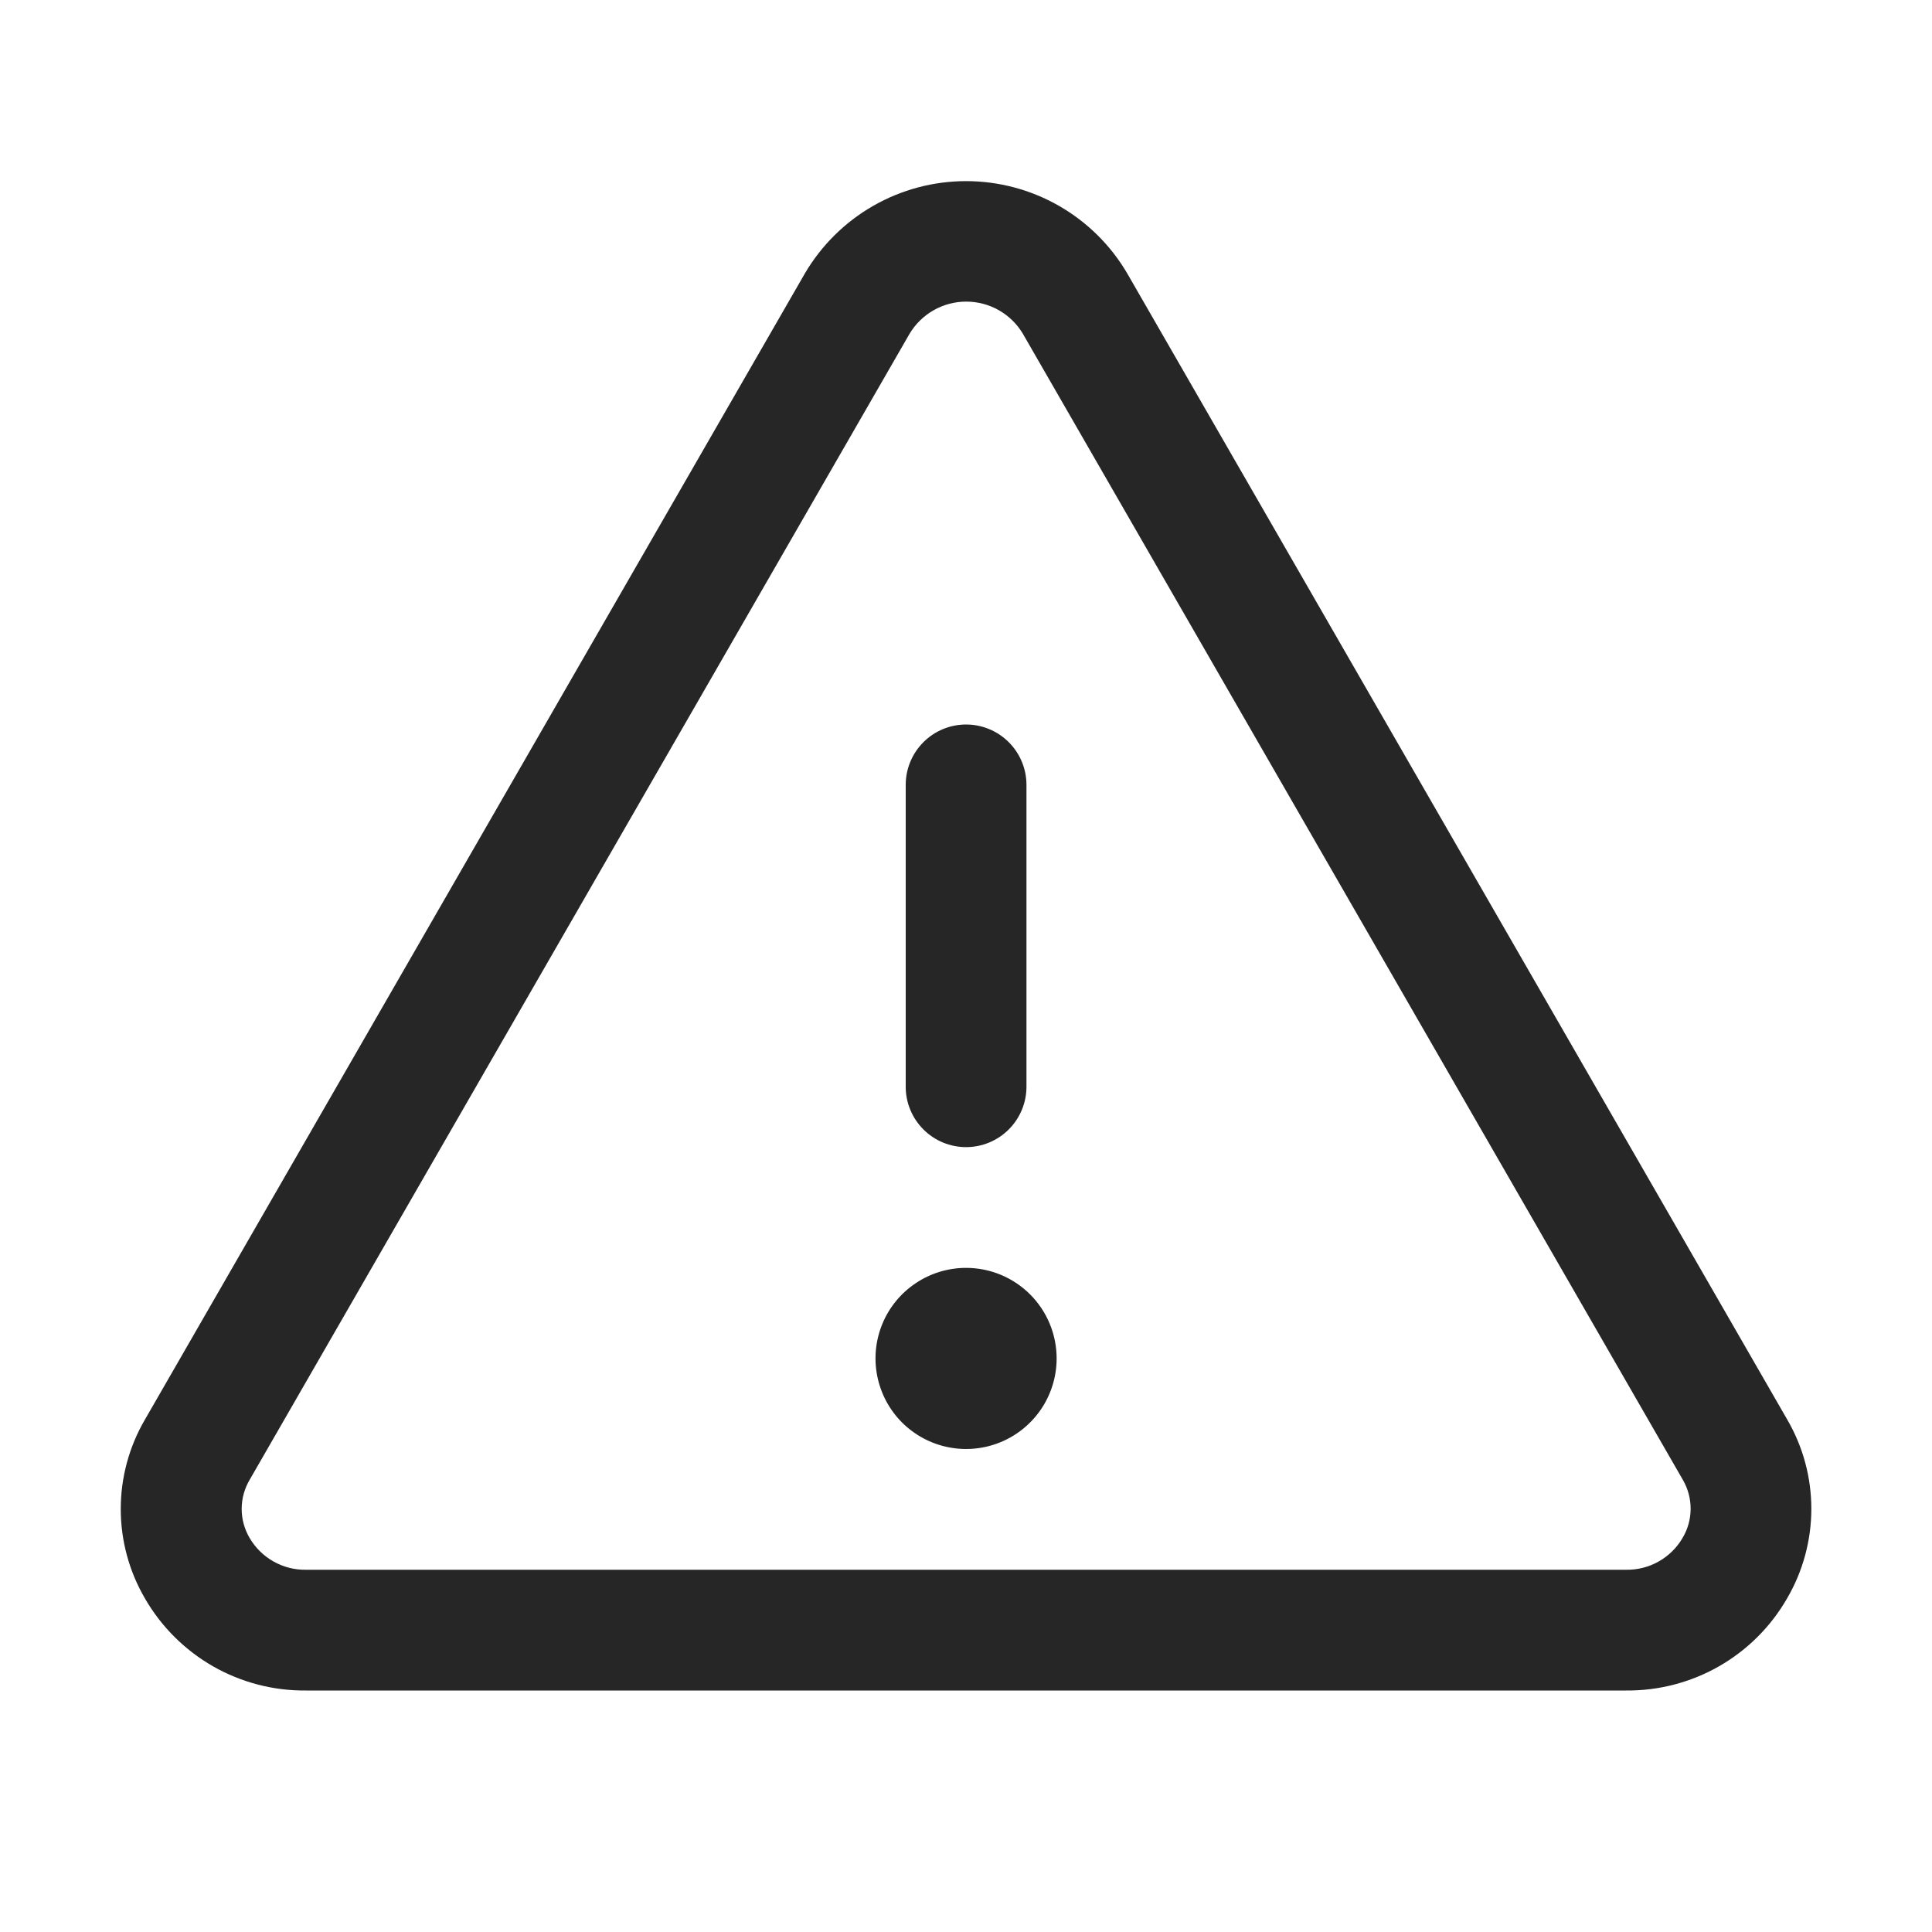 <svg width="44" height="44" viewBox="0 0 44 44" fill="none" xmlns="http://www.w3.org/2000/svg">
<path d="M40.702 32.328L25.671 6.225C25.296 5.586 24.76 5.056 24.116 4.687C23.472 4.319 22.744 4.125 22.002 4.125C21.26 4.125 20.531 4.319 19.888 4.687C19.244 5.056 18.708 5.586 18.332 6.225L3.302 32.328C2.94 32.947 2.75 33.65 2.75 34.366C2.75 35.083 2.94 35.786 3.302 36.405C3.673 37.048 4.208 37.581 4.853 37.95C5.498 38.318 6.229 38.508 6.971 38.5H37.032C37.774 38.507 38.505 38.317 39.149 37.949C39.793 37.581 40.328 37.048 40.698 36.405C41.06 35.787 41.251 35.083 41.252 34.367C41.253 33.651 41.063 32.947 40.702 32.328ZM38.318 35.028C38.187 35.252 37.999 35.436 37.773 35.563C37.547 35.69 37.291 35.755 37.032 35.75H6.971C6.712 35.755 6.457 35.69 6.231 35.563C6.005 35.436 5.817 35.252 5.686 35.028C5.567 34.827 5.504 34.598 5.504 34.365C5.504 34.131 5.567 33.902 5.686 33.701L20.716 7.599C20.85 7.376 21.039 7.192 21.265 7.064C21.491 6.936 21.746 6.869 22.005 6.869C22.265 6.869 22.52 6.936 22.746 7.064C22.972 7.192 23.161 7.376 23.294 7.599L38.325 33.701C38.443 33.903 38.504 34.132 38.503 34.366C38.502 34.599 38.438 34.828 38.318 35.028ZM20.627 24.75V17.875C20.627 17.51 20.772 17.161 21.03 16.903C21.287 16.645 21.637 16.5 22.002 16.5C22.366 16.5 22.716 16.645 22.974 16.903C23.232 17.161 23.377 17.51 23.377 17.875V24.75C23.377 25.115 23.232 25.464 22.974 25.722C22.716 25.98 22.366 26.125 22.002 26.125C21.637 26.125 21.287 25.98 21.03 25.722C20.772 25.464 20.627 25.115 20.627 24.75ZM24.064 30.938C24.064 31.345 23.943 31.744 23.717 32.083C23.49 32.422 23.168 32.687 22.791 32.843C22.414 32.999 22 33.04 21.599 32.96C21.199 32.881 20.832 32.684 20.543 32.396C20.255 32.108 20.059 31.74 19.979 31.34C19.899 30.94 19.94 30.525 20.096 30.148C20.252 29.771 20.517 29.449 20.856 29.223C21.195 28.996 21.594 28.875 22.002 28.875C22.549 28.875 23.073 29.092 23.46 29.479C23.847 29.866 24.064 30.39 24.064 30.938Z" fill="#262626"/>
</svg>
